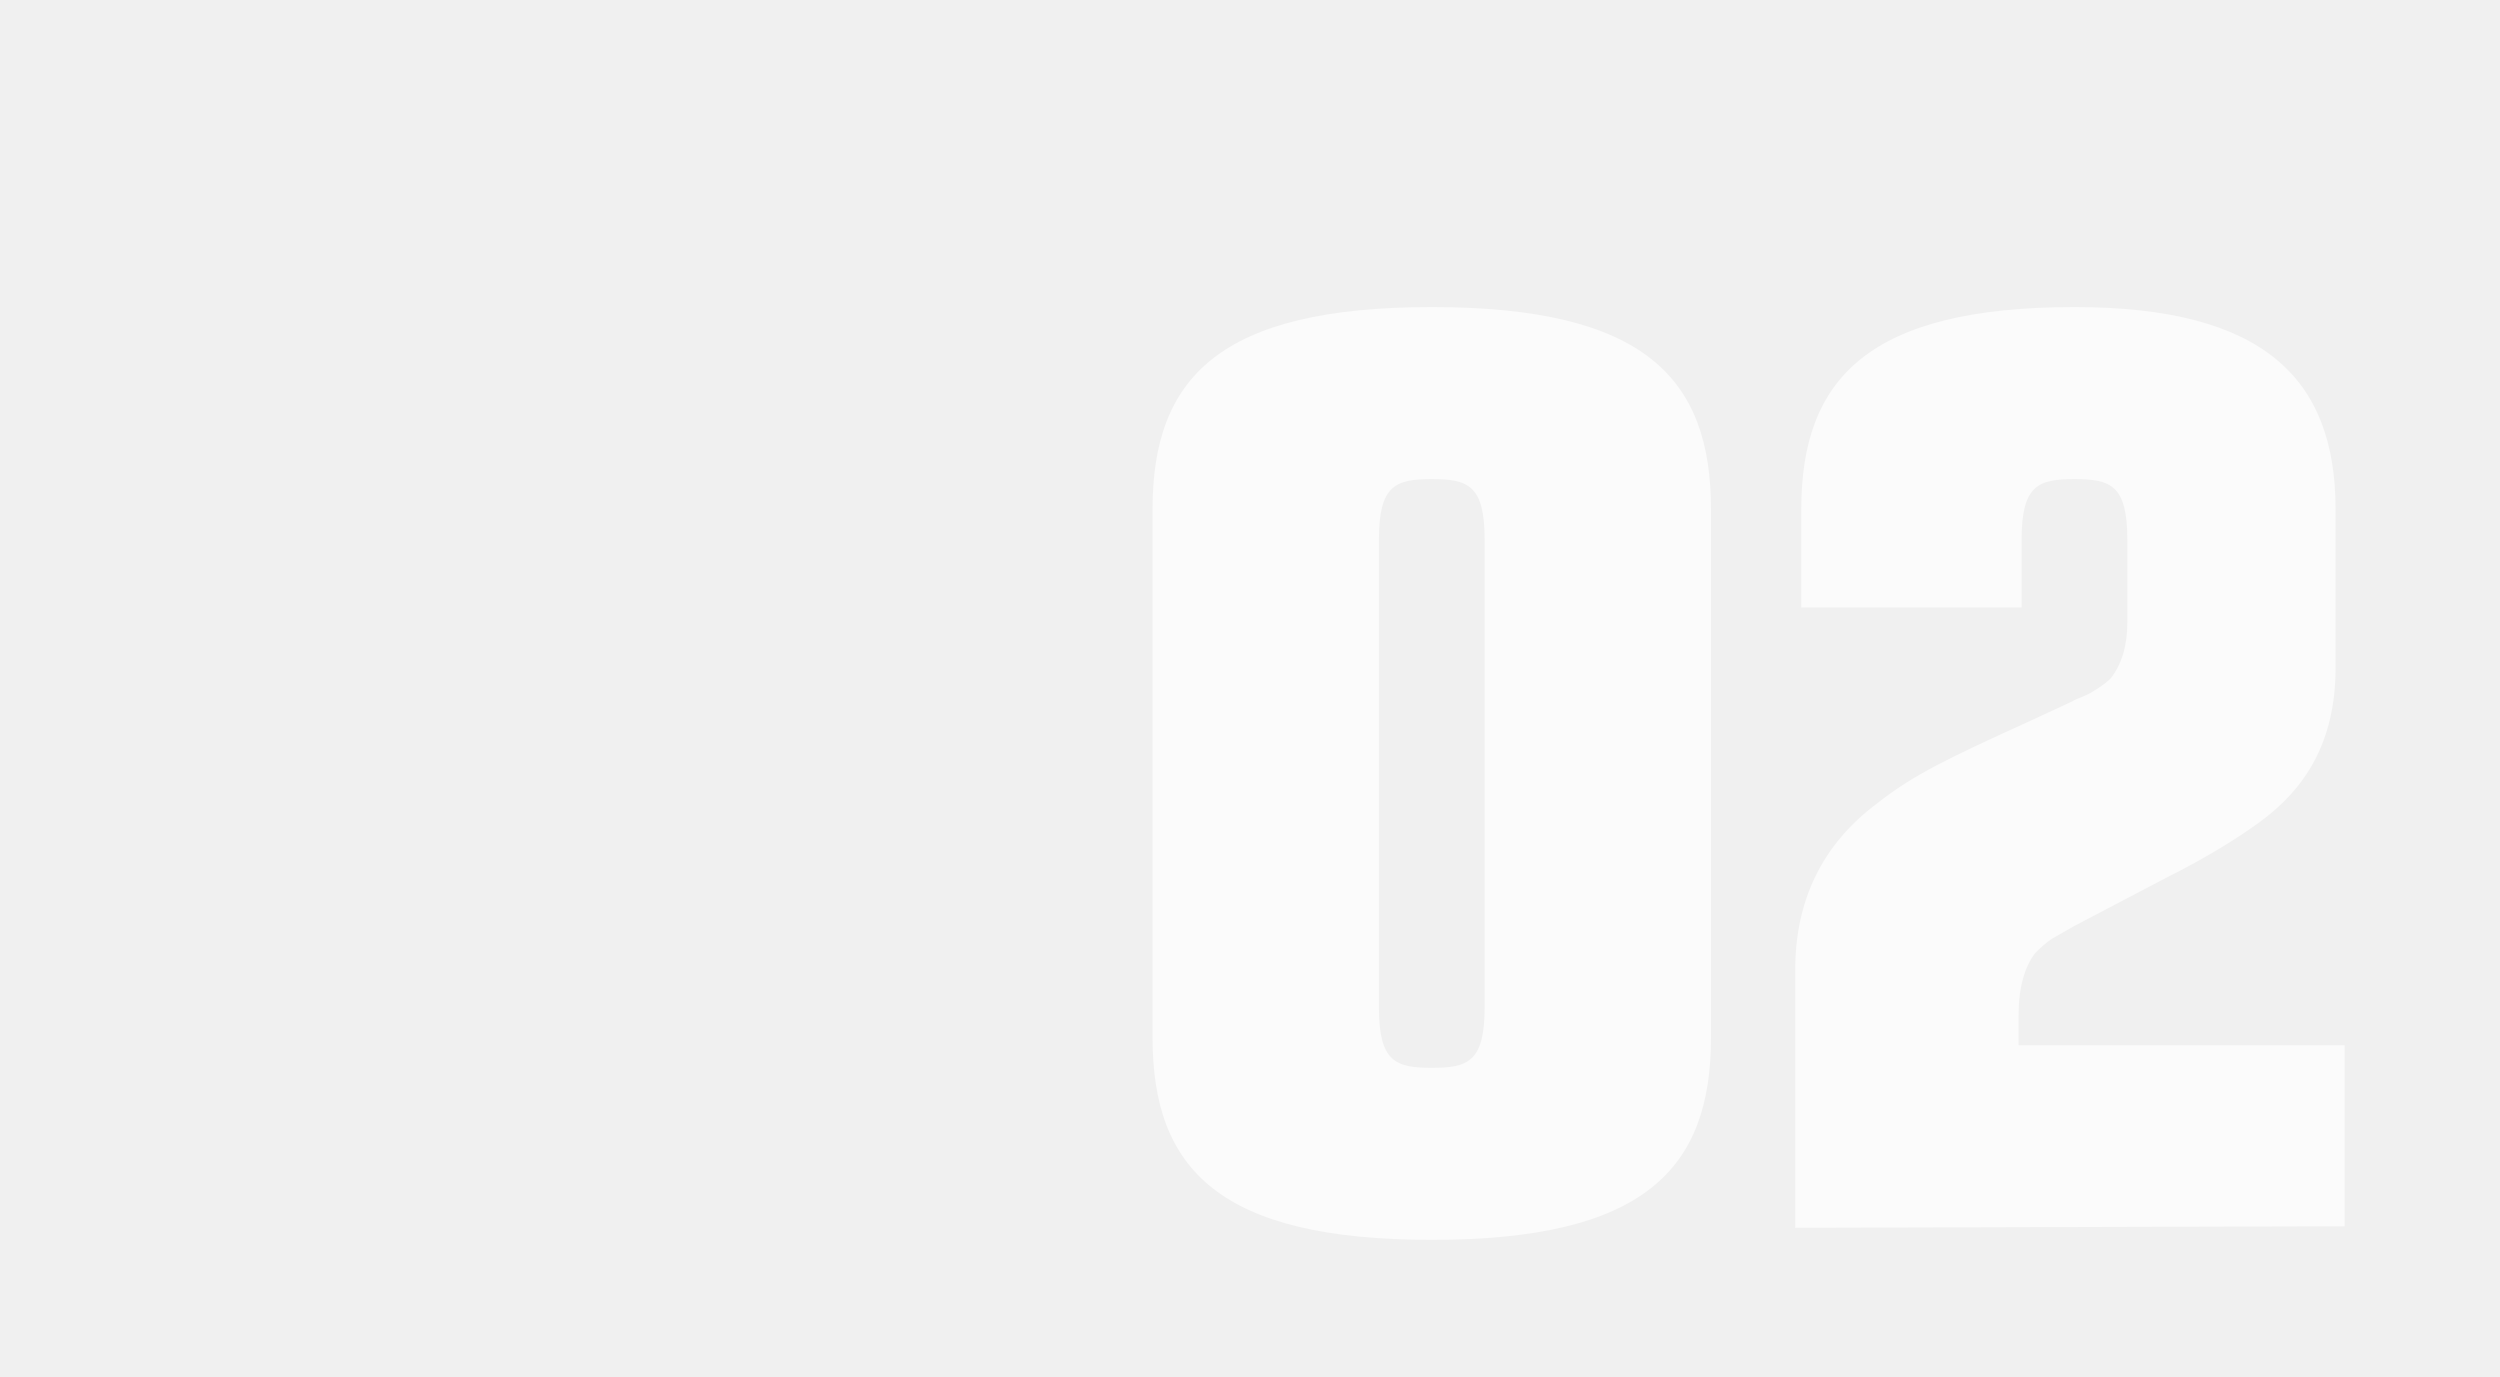 <?xml version="1.0" encoding="UTF-8"?> <svg xmlns="http://www.w3.org/2000/svg" width="265" height="146" viewBox="0 0 265 146" fill="none"><rect width="265" height="146" fill="#F0F0F0"></rect><path opacity="0.7" d="M122.168 53.987C122.168 40.068 129.208 32.547 151.768 32.547C174.328 32.547 181.368 40.068 181.368 53.987V109.988C181.368 123.908 174.328 131.428 151.768 131.428C129.208 131.428 122.168 123.908 122.168 109.988V53.987ZM151.768 113.188C155.608 113.188 157.368 112.548 157.368 106.788V57.188C157.368 51.428 155.608 50.788 151.768 50.788C147.928 50.788 146.168 51.428 146.168 57.188V106.788C146.168 112.548 147.928 113.188 151.768 113.188ZM213.973 110.788H248.533V129.988L190.293 130.148V102.788C190.293 95.427 193.173 89.507 198.933 85.188C202.773 82.147 206.453 80.388 215.253 76.388L219.733 74.308C219.893 74.147 220.533 73.987 221.493 73.507C222.293 73.028 223.093 72.547 223.733 71.907C224.853 70.468 225.493 68.547 225.493 65.987V57.188C225.493 51.428 223.733 50.788 219.893 50.788C216.053 50.788 214.293 51.428 214.293 57.188V64.388H190.933V53.987C190.933 40.068 198.133 32.547 219.893 32.547C239.893 32.547 247.573 40.068 247.573 53.987V70.787C247.573 78.627 244.373 83.588 239.573 87.108C237.173 88.868 233.813 90.948 229.653 93.028L219.893 98.147L217.653 99.427C216.853 99.907 216.213 100.548 215.733 101.028C214.613 102.468 213.973 104.708 213.973 107.588V110.788Z" fill="white"></path></svg> 